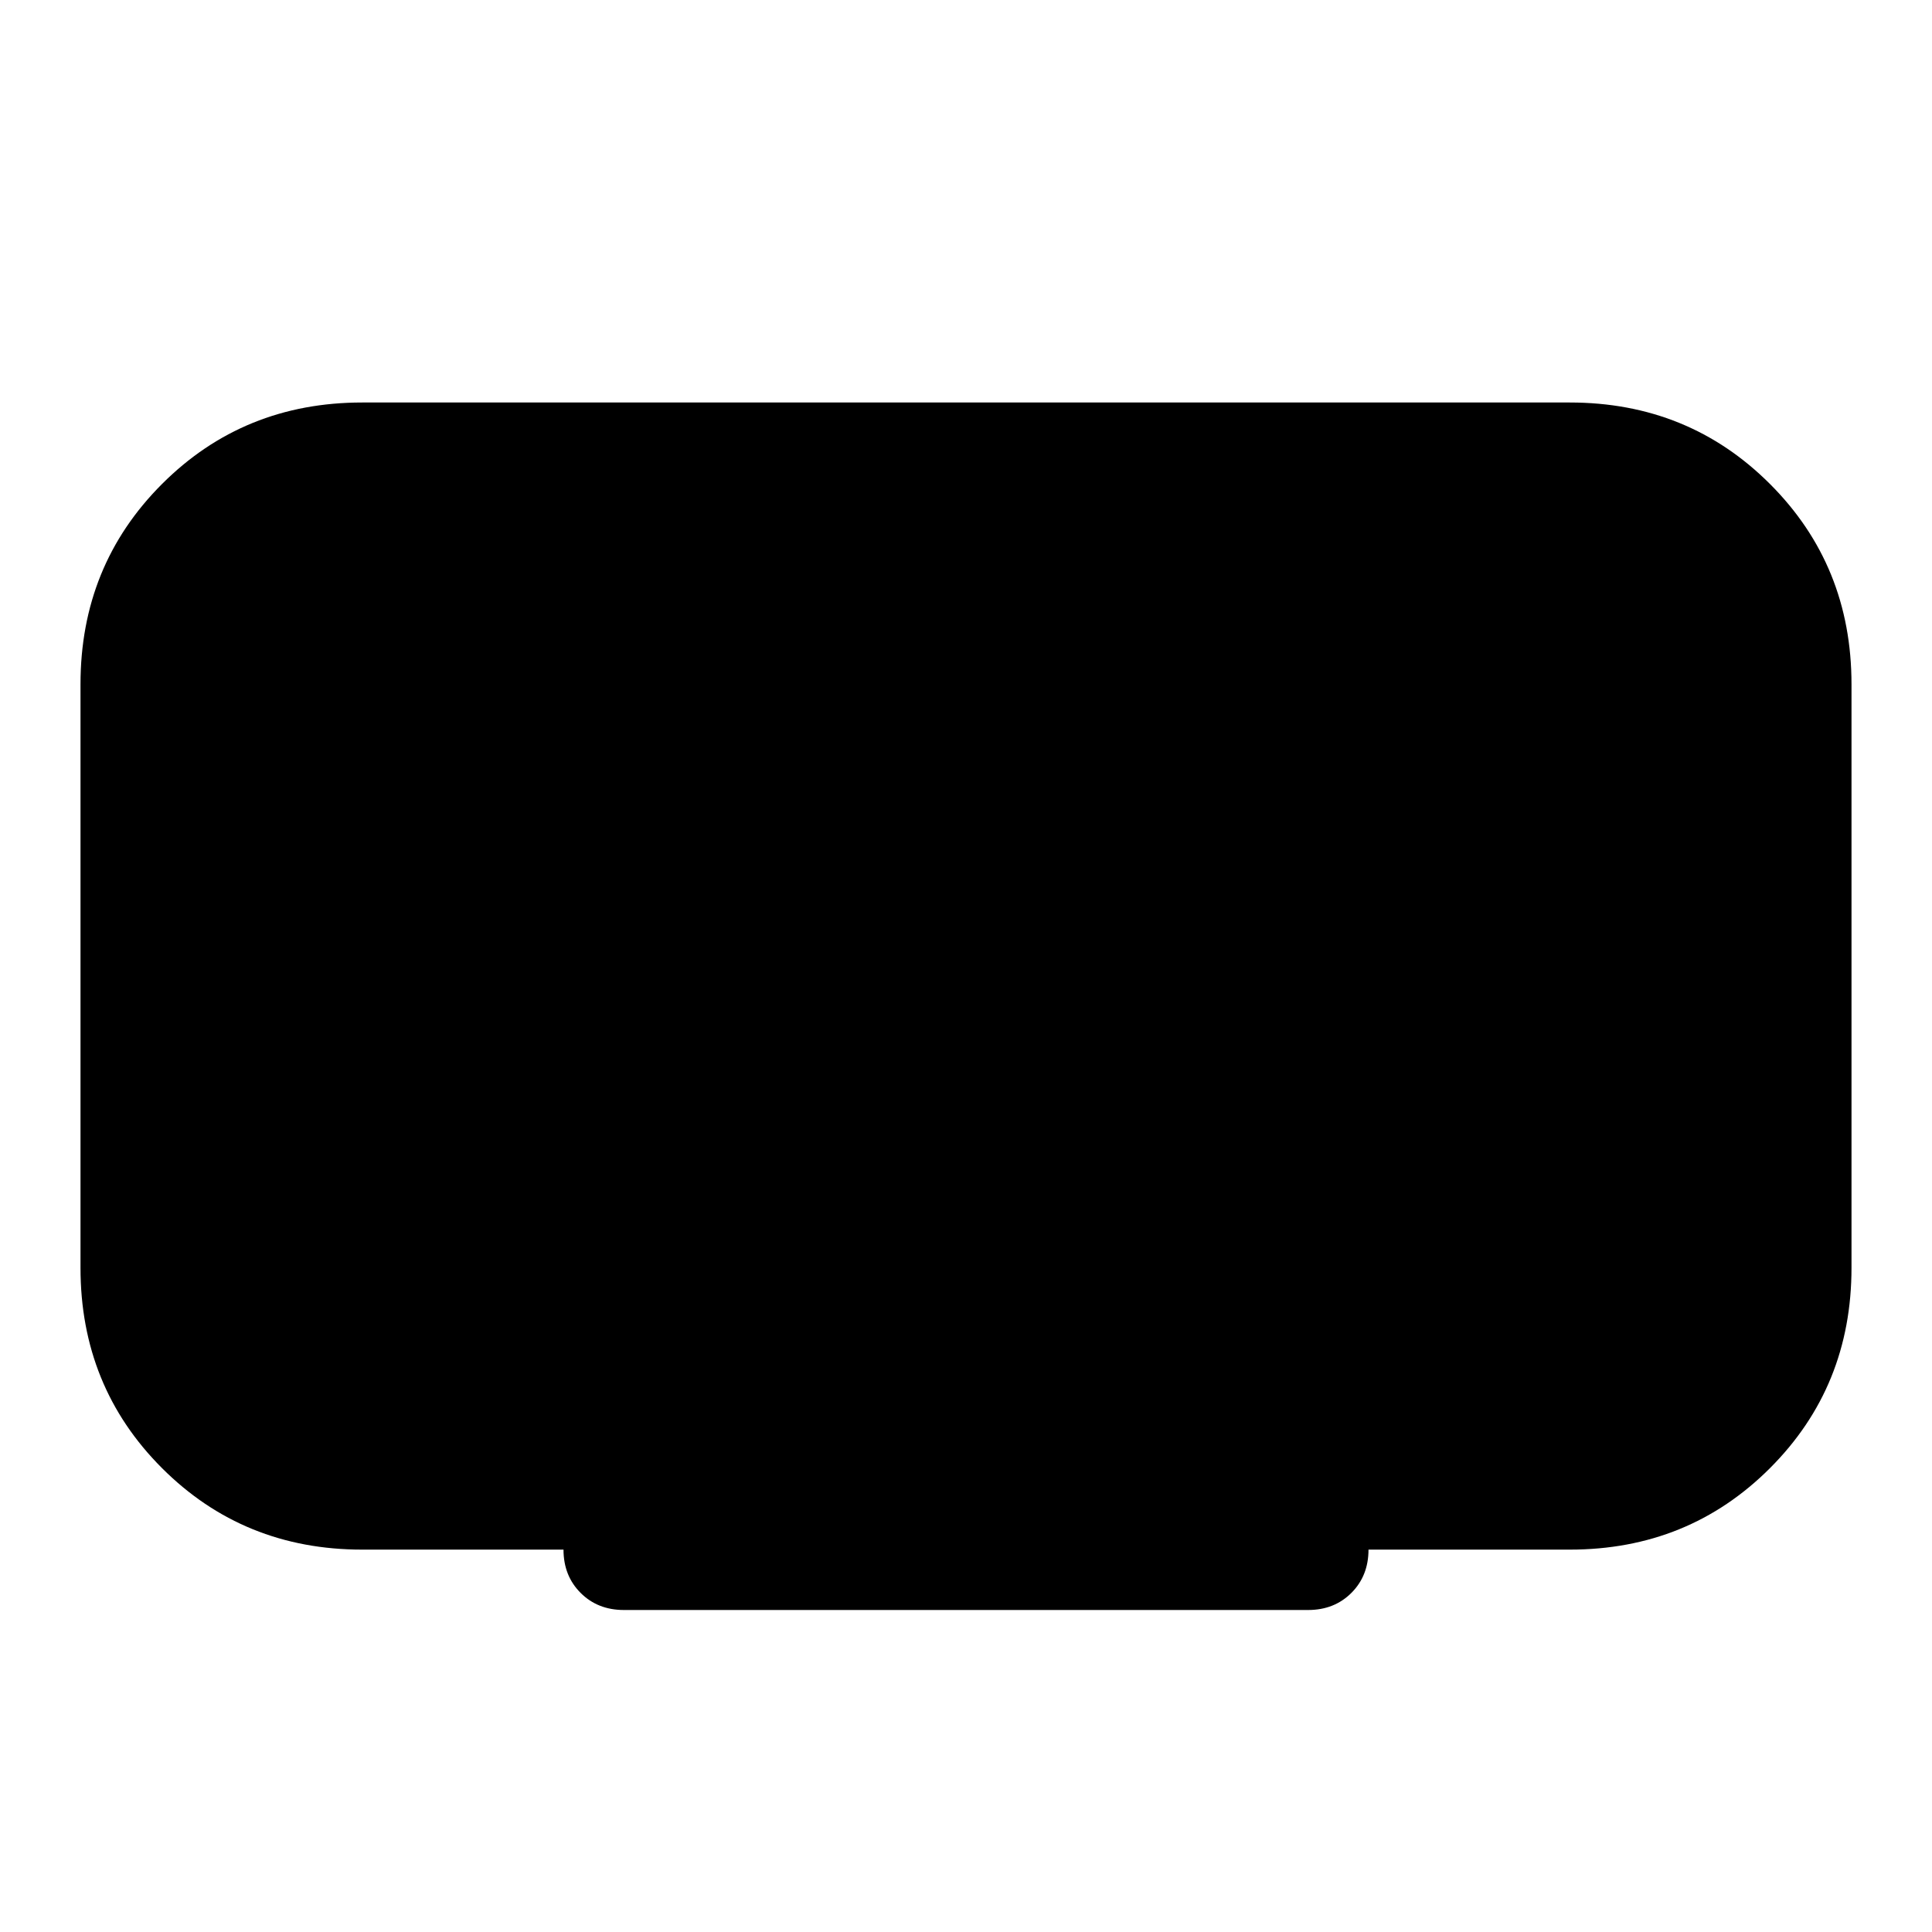 <svg xmlns="http://www.w3.org/2000/svg" width="48" height="48" viewBox="0 -960 960 960"><path d="M280-190H180q-59 0-99.5-40.5T40-330v-290q0-59 40.5-99.5T180-760h600q59 0 99.5 40.5T920-620v290q0 59-40.5 99.5T780-190H680q0 13-8.5 21.5T650-160H310q-13 0-21.5-8.5T280-190Z"/></svg>